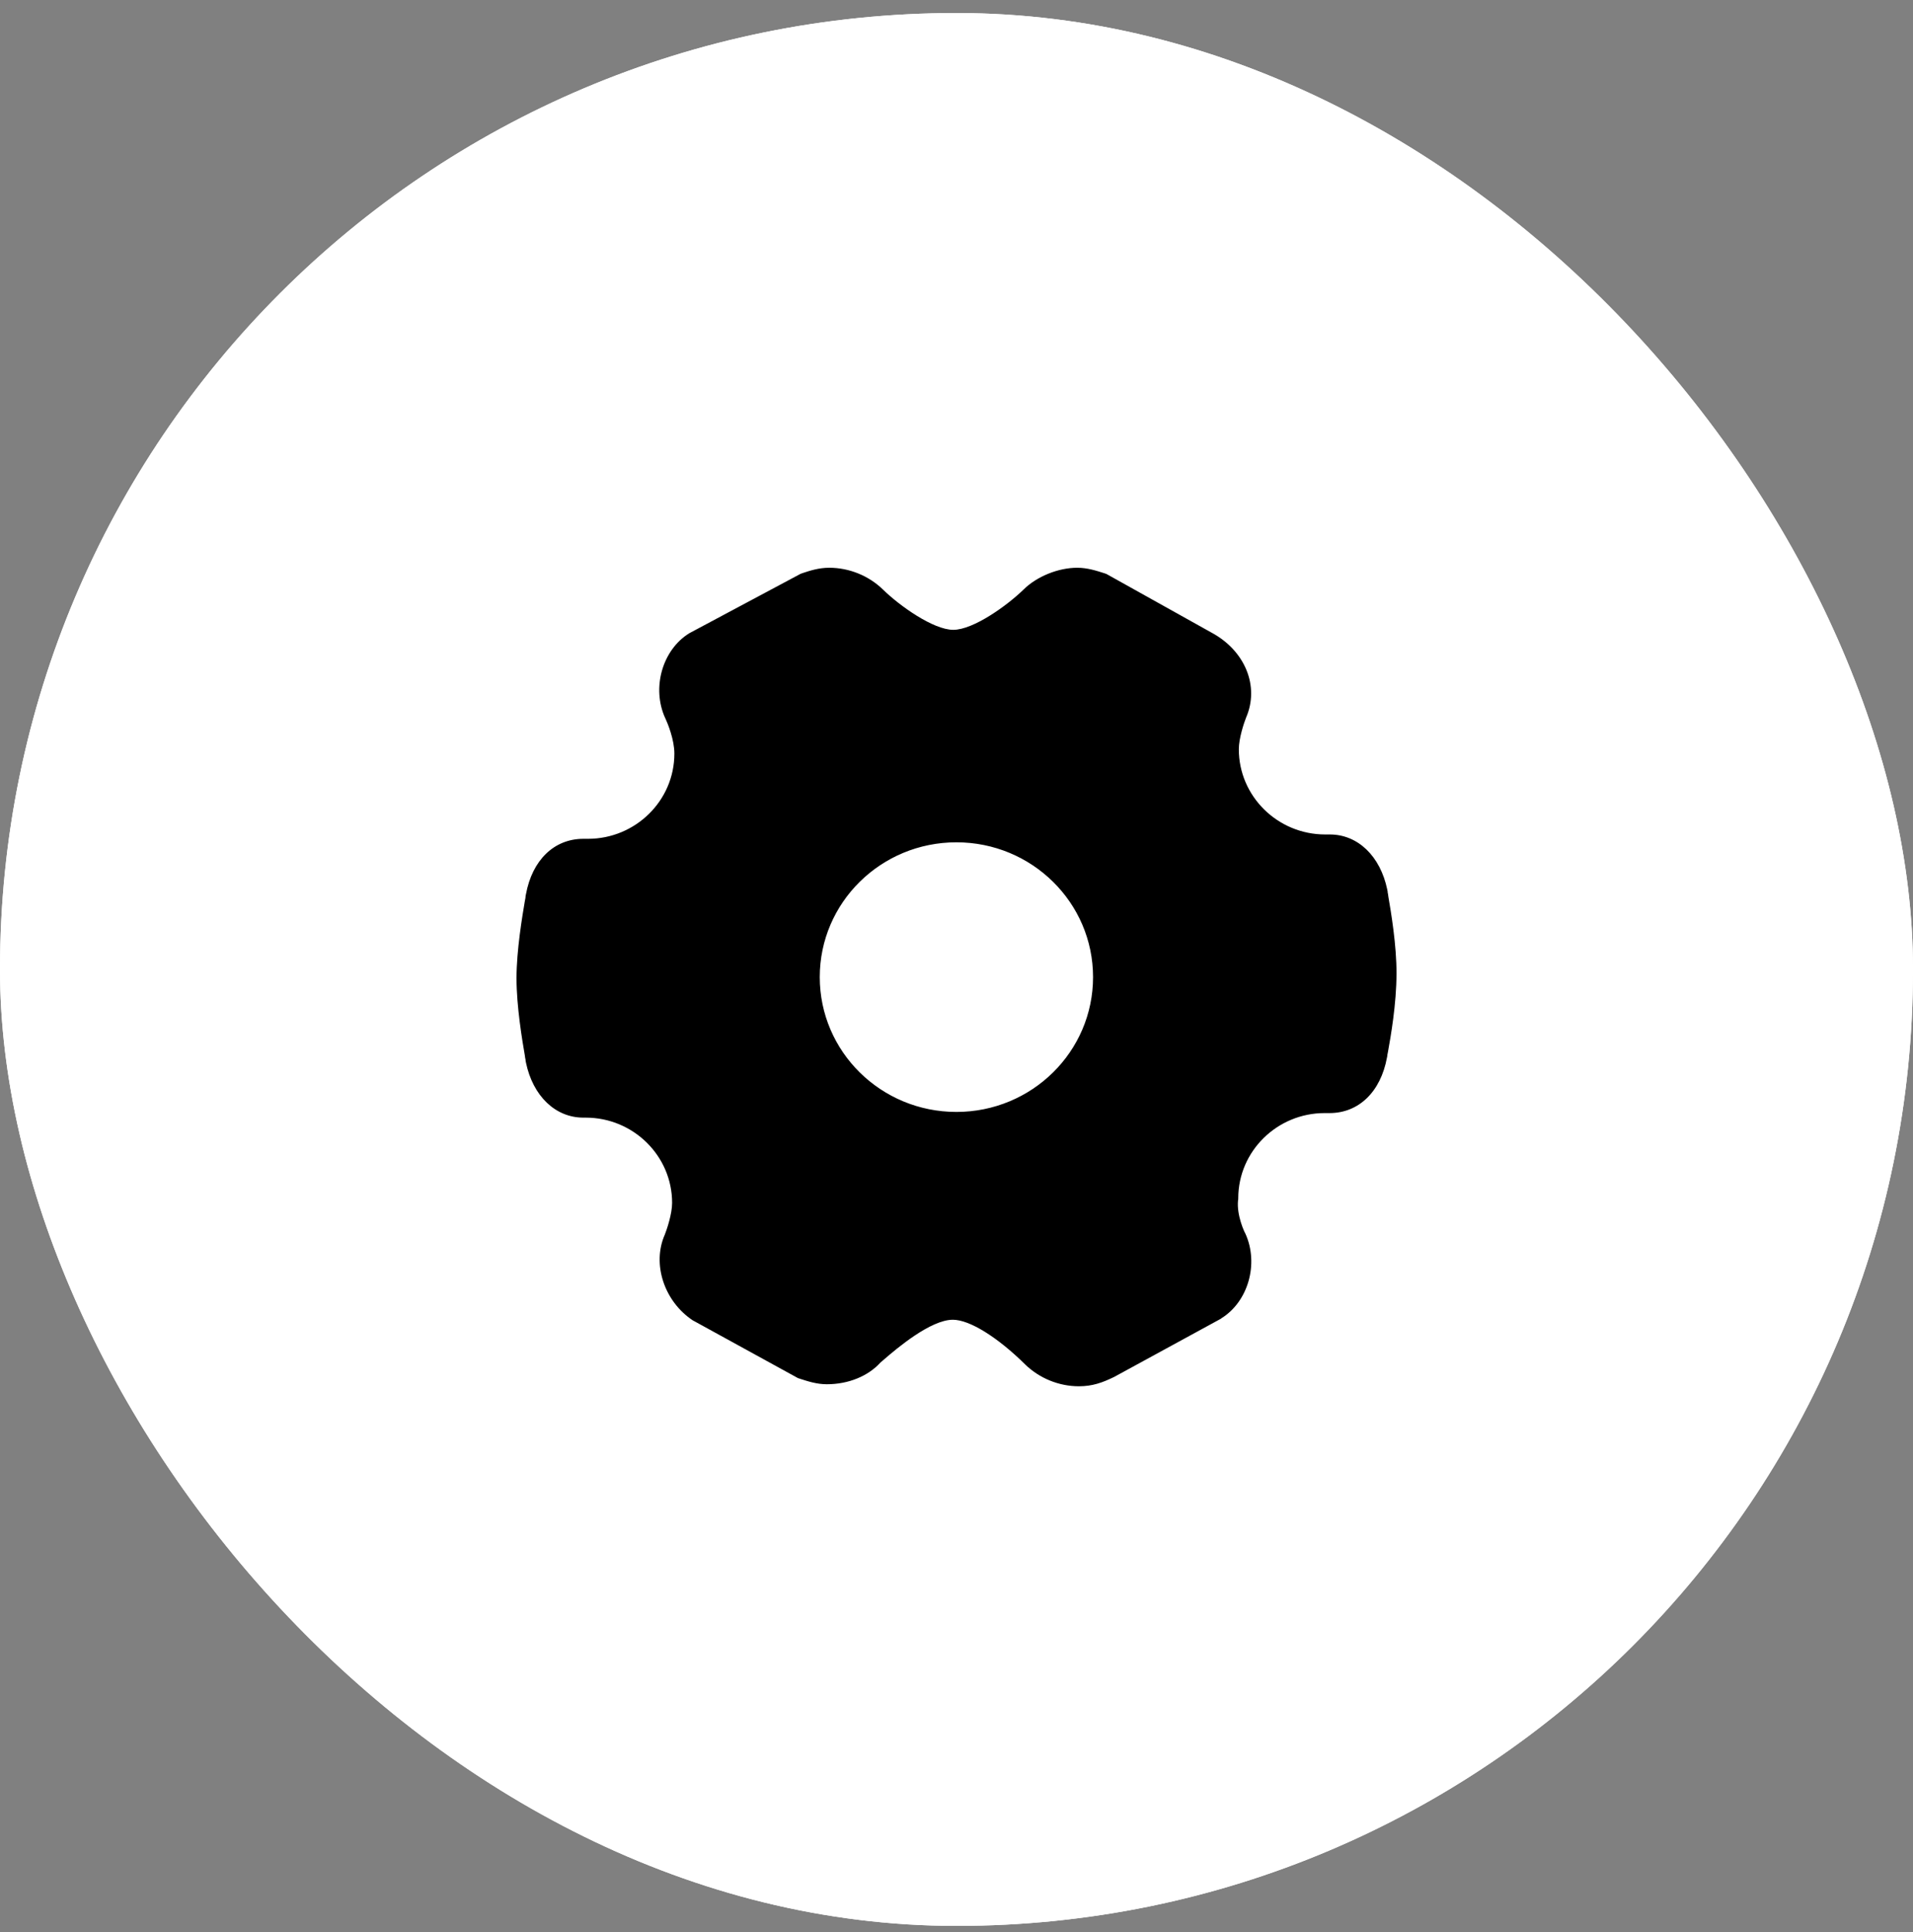<svg width="100" height="101" viewBox="0 0 100 101" fill="none" xmlns="http://www.w3.org/2000/svg">
<rect x="0" y="0" width="100" height="101" fill="#808080" stroke="none"/>
<g clip-path="url(#clip0_5428_9446)">
<rect y="0.681" width="100" height="100" rx="50" fill="white"/>
<path d="M100 50.681C100 23.066 77.614 0.681 50 0.681C22.386 0.681 0 23.066 0 50.681C0 78.295 22.386 100.681 50 100.681C77.614 100.681 100 78.295 100 50.681Z" fill="white"/>
<path d="M50 35.681L37.73 41.131V49.311C37.73 56.881 43 63.961 50 65.681C57 63.961 62.27 56.881 62.27 49.321V41.131L50 35.681ZM47.27 57.501L41.82 52.051L43.74 50.131L47.27 53.681L56.27 44.681L58.19 46.621L47.27 57.501Z" fill="white"/>
<path d="M72.574 46.869C72.564 46.778 72.553 46.702 72.538 46.656V46.616L72.517 46.504C72.153 44.753 70.978 43.624 69.515 43.624H69.274C66.78 43.624 64.758 41.619 64.758 39.168C64.758 38.601 65.025 37.796 65.138 37.513C65.846 35.883 65.092 34.025 63.342 33.078L57.836 30.005L57.733 29.969C57.323 29.838 56.845 29.681 56.312 29.681C55.316 29.681 54.197 30.136 53.505 30.82C52.638 31.665 50.877 32.926 49.831 32.926C48.789 32.926 47.023 31.67 46.156 30.82C45.417 30.101 44.396 29.681 43.349 29.681C42.8 29.681 42.338 29.832 41.928 29.969L41.836 30.005L36.062 33.088L36.026 33.108C34.626 33.974 34.056 35.959 34.769 37.533L34.779 37.553L34.79 37.574C34.903 37.822 35.252 38.662 35.252 39.396C35.252 41.857 33.219 43.851 30.736 43.851H30.495C28.965 43.851 27.821 44.965 27.493 46.752L27.472 46.854V46.889C27.472 46.94 27.452 47.011 27.436 47.102C27.308 47.866 27 49.669 27 51.142C27 52.615 27.303 54.417 27.436 55.182C27.447 55.273 27.457 55.349 27.472 55.395V55.435L27.493 55.547C27.857 57.298 29.032 58.427 30.495 58.427H30.618C33.112 58.427 35.134 60.432 35.134 62.882C35.134 63.45 34.867 64.254 34.754 64.538C34.071 66.072 34.718 68.041 36.227 69.034L36.268 69.054L41.707 72.041L41.81 72.076C42.22 72.208 42.687 72.365 43.221 72.365C44.36 72.365 45.387 71.935 46.028 71.226C46.09 71.18 46.151 71.12 46.223 71.059C46.88 70.492 48.645 68.993 49.81 68.993C50.677 68.993 52.13 69.889 53.592 71.332C54.331 72.051 55.352 72.471 56.399 72.471C57.107 72.471 57.631 72.279 58.226 71.99L58.246 71.98L63.824 68.938L63.845 68.917C65.246 68.052 65.816 66.067 65.102 64.492L65.092 64.472L65.082 64.452C65.071 64.447 64.635 63.551 64.717 62.746L64.728 62.695V62.645C64.728 60.184 66.76 58.189 69.243 58.189H69.5C71.029 58.189 72.174 57.075 72.502 55.288L72.522 55.187V55.152C72.533 55.111 72.543 55.05 72.558 54.969C72.692 54.225 73 52.489 73 50.899C73.01 49.431 72.707 47.633 72.574 46.869ZM49.995 58.129C46.048 58.129 42.852 54.974 42.852 51.081C42.852 47.188 46.048 44.034 49.995 44.034C53.941 44.034 57.138 47.188 57.138 51.081C57.138 54.974 53.941 58.129 49.995 58.129Z" fill="black"/>
</g>
<defs>
<clipPath id="clip0_5428_9446">
<rect y="0.681" width="100" height="100" rx="50" fill="white"/>
</clipPath>
</defs>
</svg>
